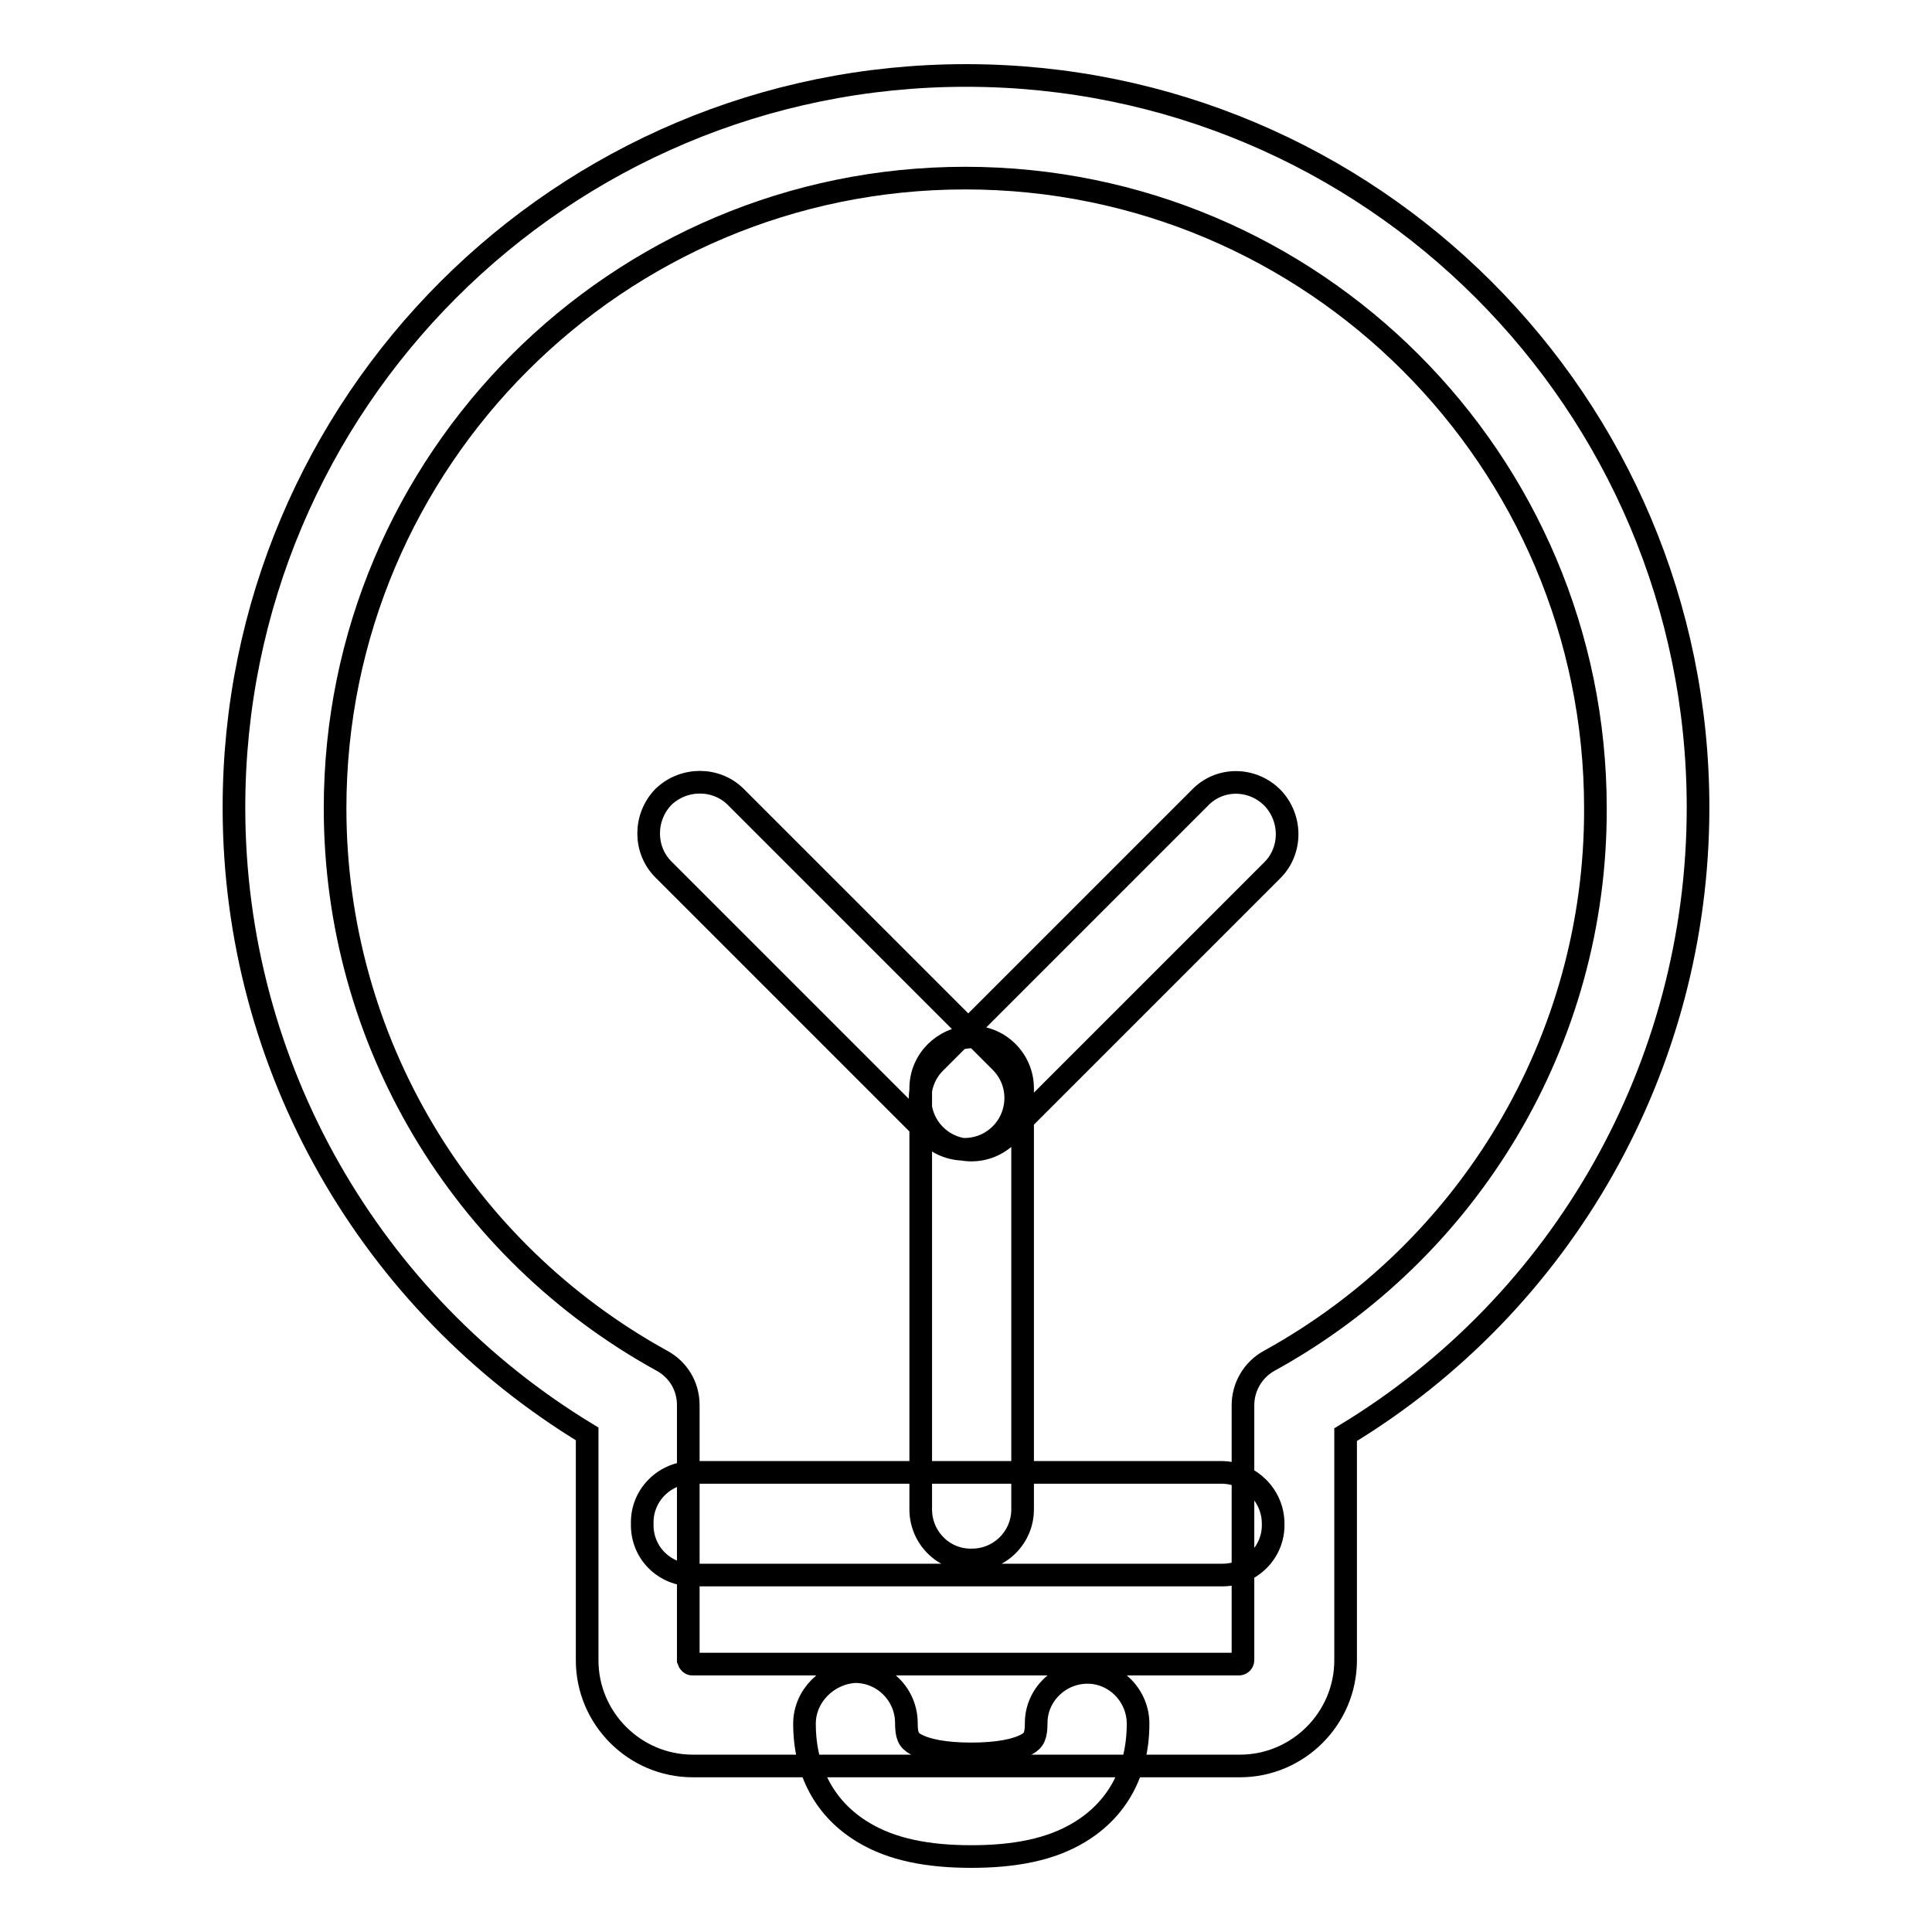 <?xml version="1.0" encoding="utf-8"?>
<!-- Svg Vector Icons : http://www.onlinewebfonts.com/icon -->
<!DOCTYPE svg PUBLIC "-//W3C//DTD SVG 1.1//EN" "http://www.w3.org/Graphics/SVG/1.1/DTD/svg11.dtd">
<svg version="1.1" xmlns="http://www.w3.org/2000/svg" xmlns:xlink="http://www.w3.org/1999/xlink" x="0px" y="0px" viewBox="0 0 256 256" enable-background="new 0 0 256 256" xml:space="preserve">
<g> <path stroke-width="3" fill-opacity="0" stroke="#000000"  d="M225,107c0-53.6-43.4-97-97-97c-53.6,0-97,43.4-97,97c0,34.4,18.1,65.6,46.8,83V220c0,7.7,6.3,14,14,14 h72.5c7.7,0,14-6.3,14-14v-29.9C207,172.7,225,141.4,225,107L225,107z M168.2,180.3c-2.2,1.2-3.5,3.5-3.5,5.9V220 c0,0.2-0.2,0.5-0.5,0.5H91.7c-0.2,0-0.4-0.2-0.5-0.5v-33.8c0-2.5-1.3-4.7-3.5-5.9c-26.5-14.6-43.3-42.4-43.3-73.2 c0-46.1,37.4-83.5,83.5-83.5c46.1,0,83.5,37.4,83.5,83.5C211.5,137.8,194.7,165.7,168.2,180.3L168.2,180.3z M106.6,228.4 c0,6.4,2.8,11.4,7.8,14.4c3.8,2.3,8.6,3.2,14.3,3.2c5.7,0,10.5-0.9,14.3-3.2c5-3,7.8-8,7.8-14.4c0-3.7-3-6.8-6.7-6.8 c-3.7,0-6.8,3-6.8,6.7c0,0,0,0,0,0c0,1.7-0.3,2.3-1.2,2.8c-1.4,0.8-3.9,1.3-7.4,1.3c-3.5,0-6-0.5-7.4-1.3c-0.9-0.5-1.2-1.1-1.2-2.8 c0-3.7-3-6.8-6.8-6.8C109.7,221.7,106.6,224.7,106.6,228.4L106.6,228.4z M91.8,208.7H162c3.7,0,6.8-3,6.7-6.8c0-3.7-3-6.7-6.7-6.8 H91.8c-3.7,0-6.8,3-6.7,6.8C85,205.7,88,208.7,91.8,208.7z M122,144.2V200c0,3.7,3,6.8,6.8,6.7c3.7,0,6.7-3,6.7-6.7v-55.8 c0-3.7-3-6.8-6.8-6.8C125,137.5,122,140.5,122,144.2z M87.9,115.2l35.1,35.1c2.6,2.6,6.9,2.7,9.6,0c2.6-2.6,2.7-6.9,0-9.6 c0,0,0,0,0,0l-35.1-35.1c-2.6-2.6-6.9-2.6-9.6,0C85.3,108.3,85.3,112.6,87.9,115.2z M159,105.7l-35.1,35.1c-2.6,2.6-2.7,6.9,0,9.6 c2.6,2.6,6.9,2.7,9.6,0c0,0,0,0,0,0l35.1-35.1c2.6-2.6,2.6-6.9,0-9.6C165.9,103,161.6,103,159,105.7L159,105.7z"/></g>
</svg>